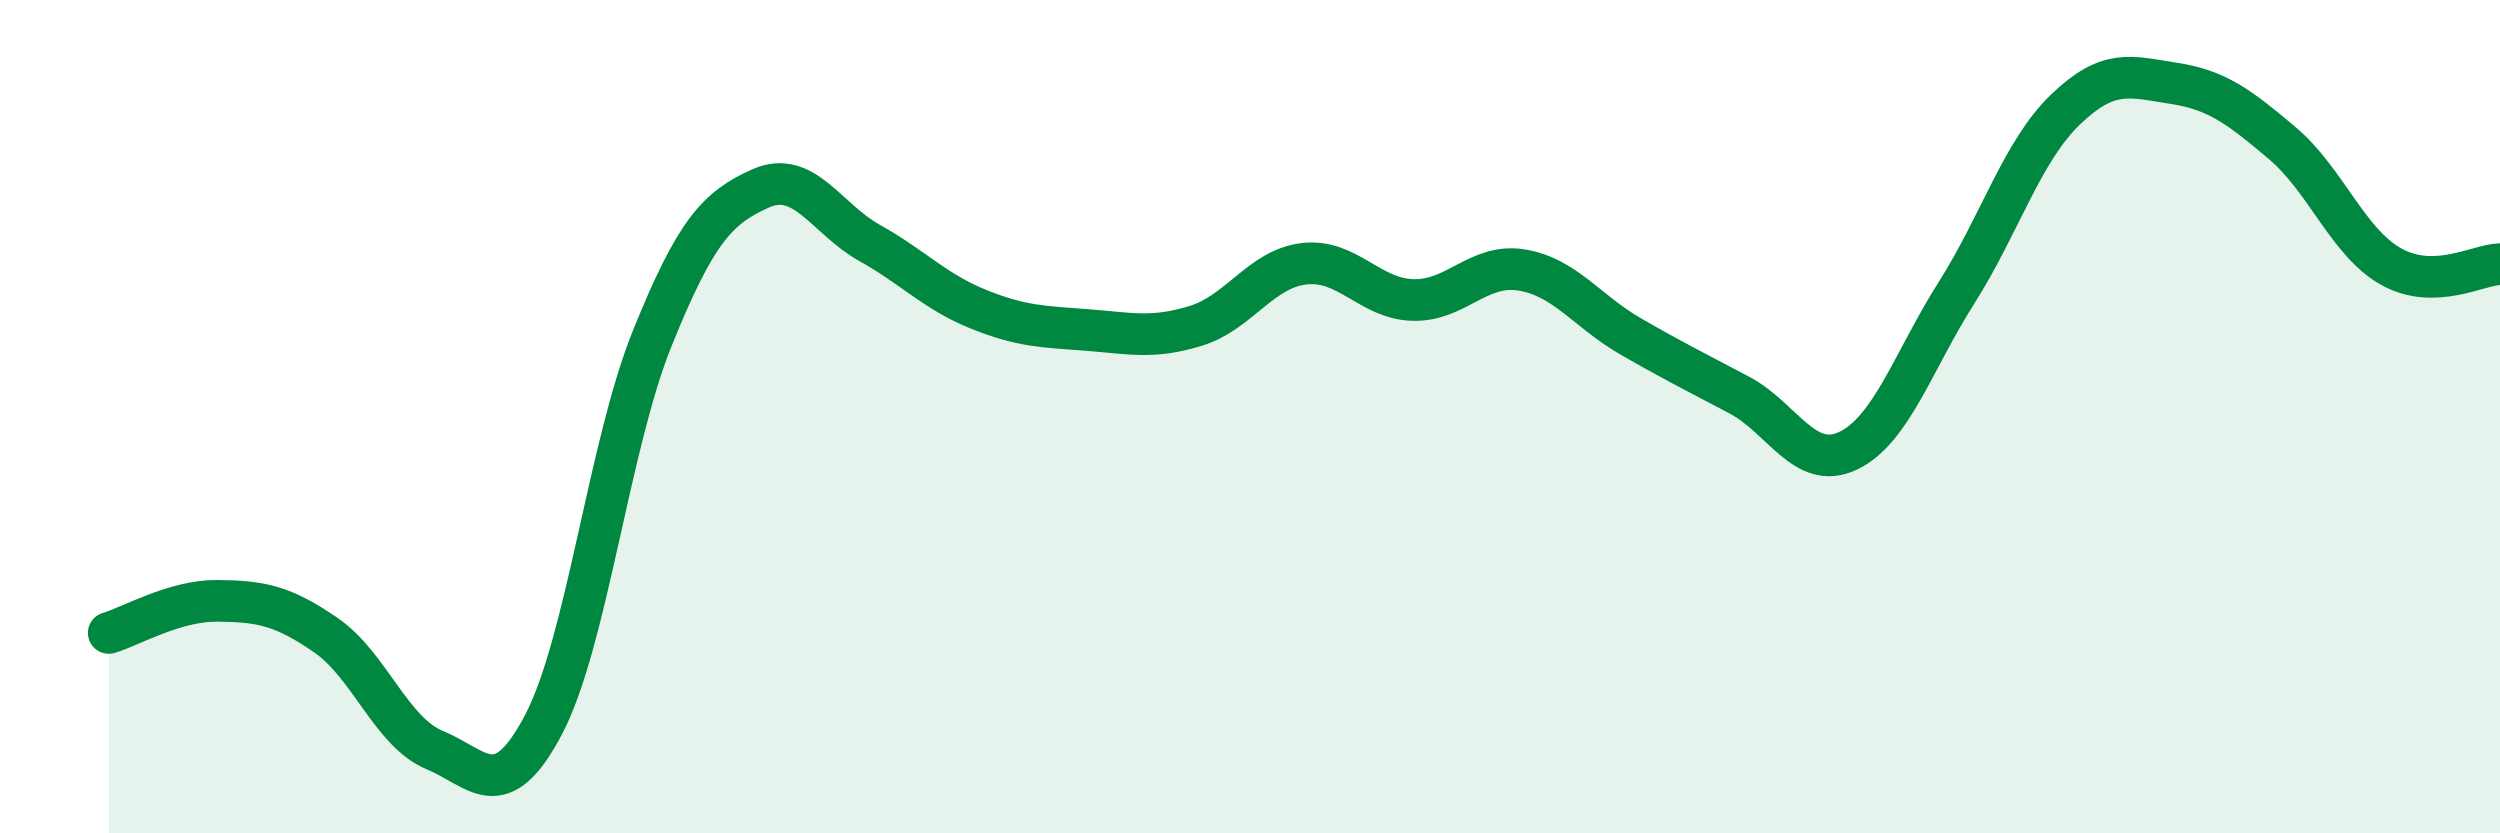
    <svg width="60" height="20" viewBox="0 0 60 20" xmlns="http://www.w3.org/2000/svg">
      <path
        d="M 2.61,15.19 C 3.13,15.04 4.18,14.41 5.22,14.42 C 6.26,14.43 6.79,14.53 7.83,15.25 C 8.87,15.97 9.39,17.57 10.43,18 C 11.47,18.43 12,19.37 13.04,17.4 C 14.08,15.43 14.61,10.71 15.65,8.13 C 16.69,5.55 17.22,4.98 18.26,4.52 C 19.3,4.06 19.83,5.25 20.87,5.83 C 21.91,6.41 22.44,7 23.48,7.42 C 24.52,7.84 25.05,7.84 26.09,7.92 C 27.13,8 27.66,8.14 28.7,7.82 C 29.74,7.5 30.26,6.45 31.3,6.33 C 32.34,6.21 32.87,7.17 33.91,7.2 C 34.95,7.23 35.48,6.31 36.52,6.48 C 37.56,6.65 38.09,7.47 39.13,8.07 C 40.17,8.67 40.7,8.93 41.74,9.48 C 42.78,10.03 43.31,11.31 44.35,10.82 C 45.39,10.33 45.92,8.66 46.96,7.02 C 48,5.38 48.53,3.63 49.57,2.63 C 50.61,1.63 51.13,1.84 52.17,2 C 53.21,2.16 53.74,2.56 54.78,3.44 C 55.82,4.32 56.35,5.82 57.39,6.4 C 58.43,6.98 59.48,6.35 60,6.34L60 20L2.61 20Z"
        fill="#008740"
        opacity="0.1"
        stroke-linecap="round"
        stroke-linejoin="round"
      />
      <path
        d="M 2.61,15.19 C 3.13,15.04 4.18,14.41 5.22,14.42 C 6.26,14.43 6.79,14.53 7.83,15.25 C 8.87,15.97 9.39,17.57 10.43,18 C 11.47,18.43 12,19.37 13.04,17.4 C 14.08,15.43 14.61,10.71 15.65,8.13 C 16.69,5.55 17.22,4.98 18.26,4.52 C 19.3,4.06 19.83,5.25 20.87,5.83 C 21.91,6.41 22.44,7 23.48,7.42 C 24.52,7.84 25.05,7.84 26.09,7.92 C 27.13,8 27.66,8.14 28.7,7.82 C 29.74,7.5 30.26,6.45 31.3,6.33 C 32.34,6.21 32.87,7.17 33.91,7.2 C 34.95,7.23 35.48,6.31 36.52,6.48 C 37.56,6.65 38.09,7.47 39.13,8.07 C 40.17,8.67 40.7,8.93 41.74,9.48 C 42.78,10.03 43.31,11.31 44.35,10.82 C 45.39,10.33 45.92,8.66 46.96,7.02 C 48,5.38 48.53,3.63 49.57,2.63 C 50.61,1.63 51.13,1.84 52.17,2 C 53.21,2.16 53.74,2.56 54.78,3.44 C 55.82,4.32 56.35,5.82 57.39,6.4 C 58.43,6.98 59.48,6.35 60,6.34"
        stroke="#008740"
        stroke-width="1"
        fill="none"
        stroke-linecap="round"
        stroke-linejoin="round"
      />
    </svg>
  